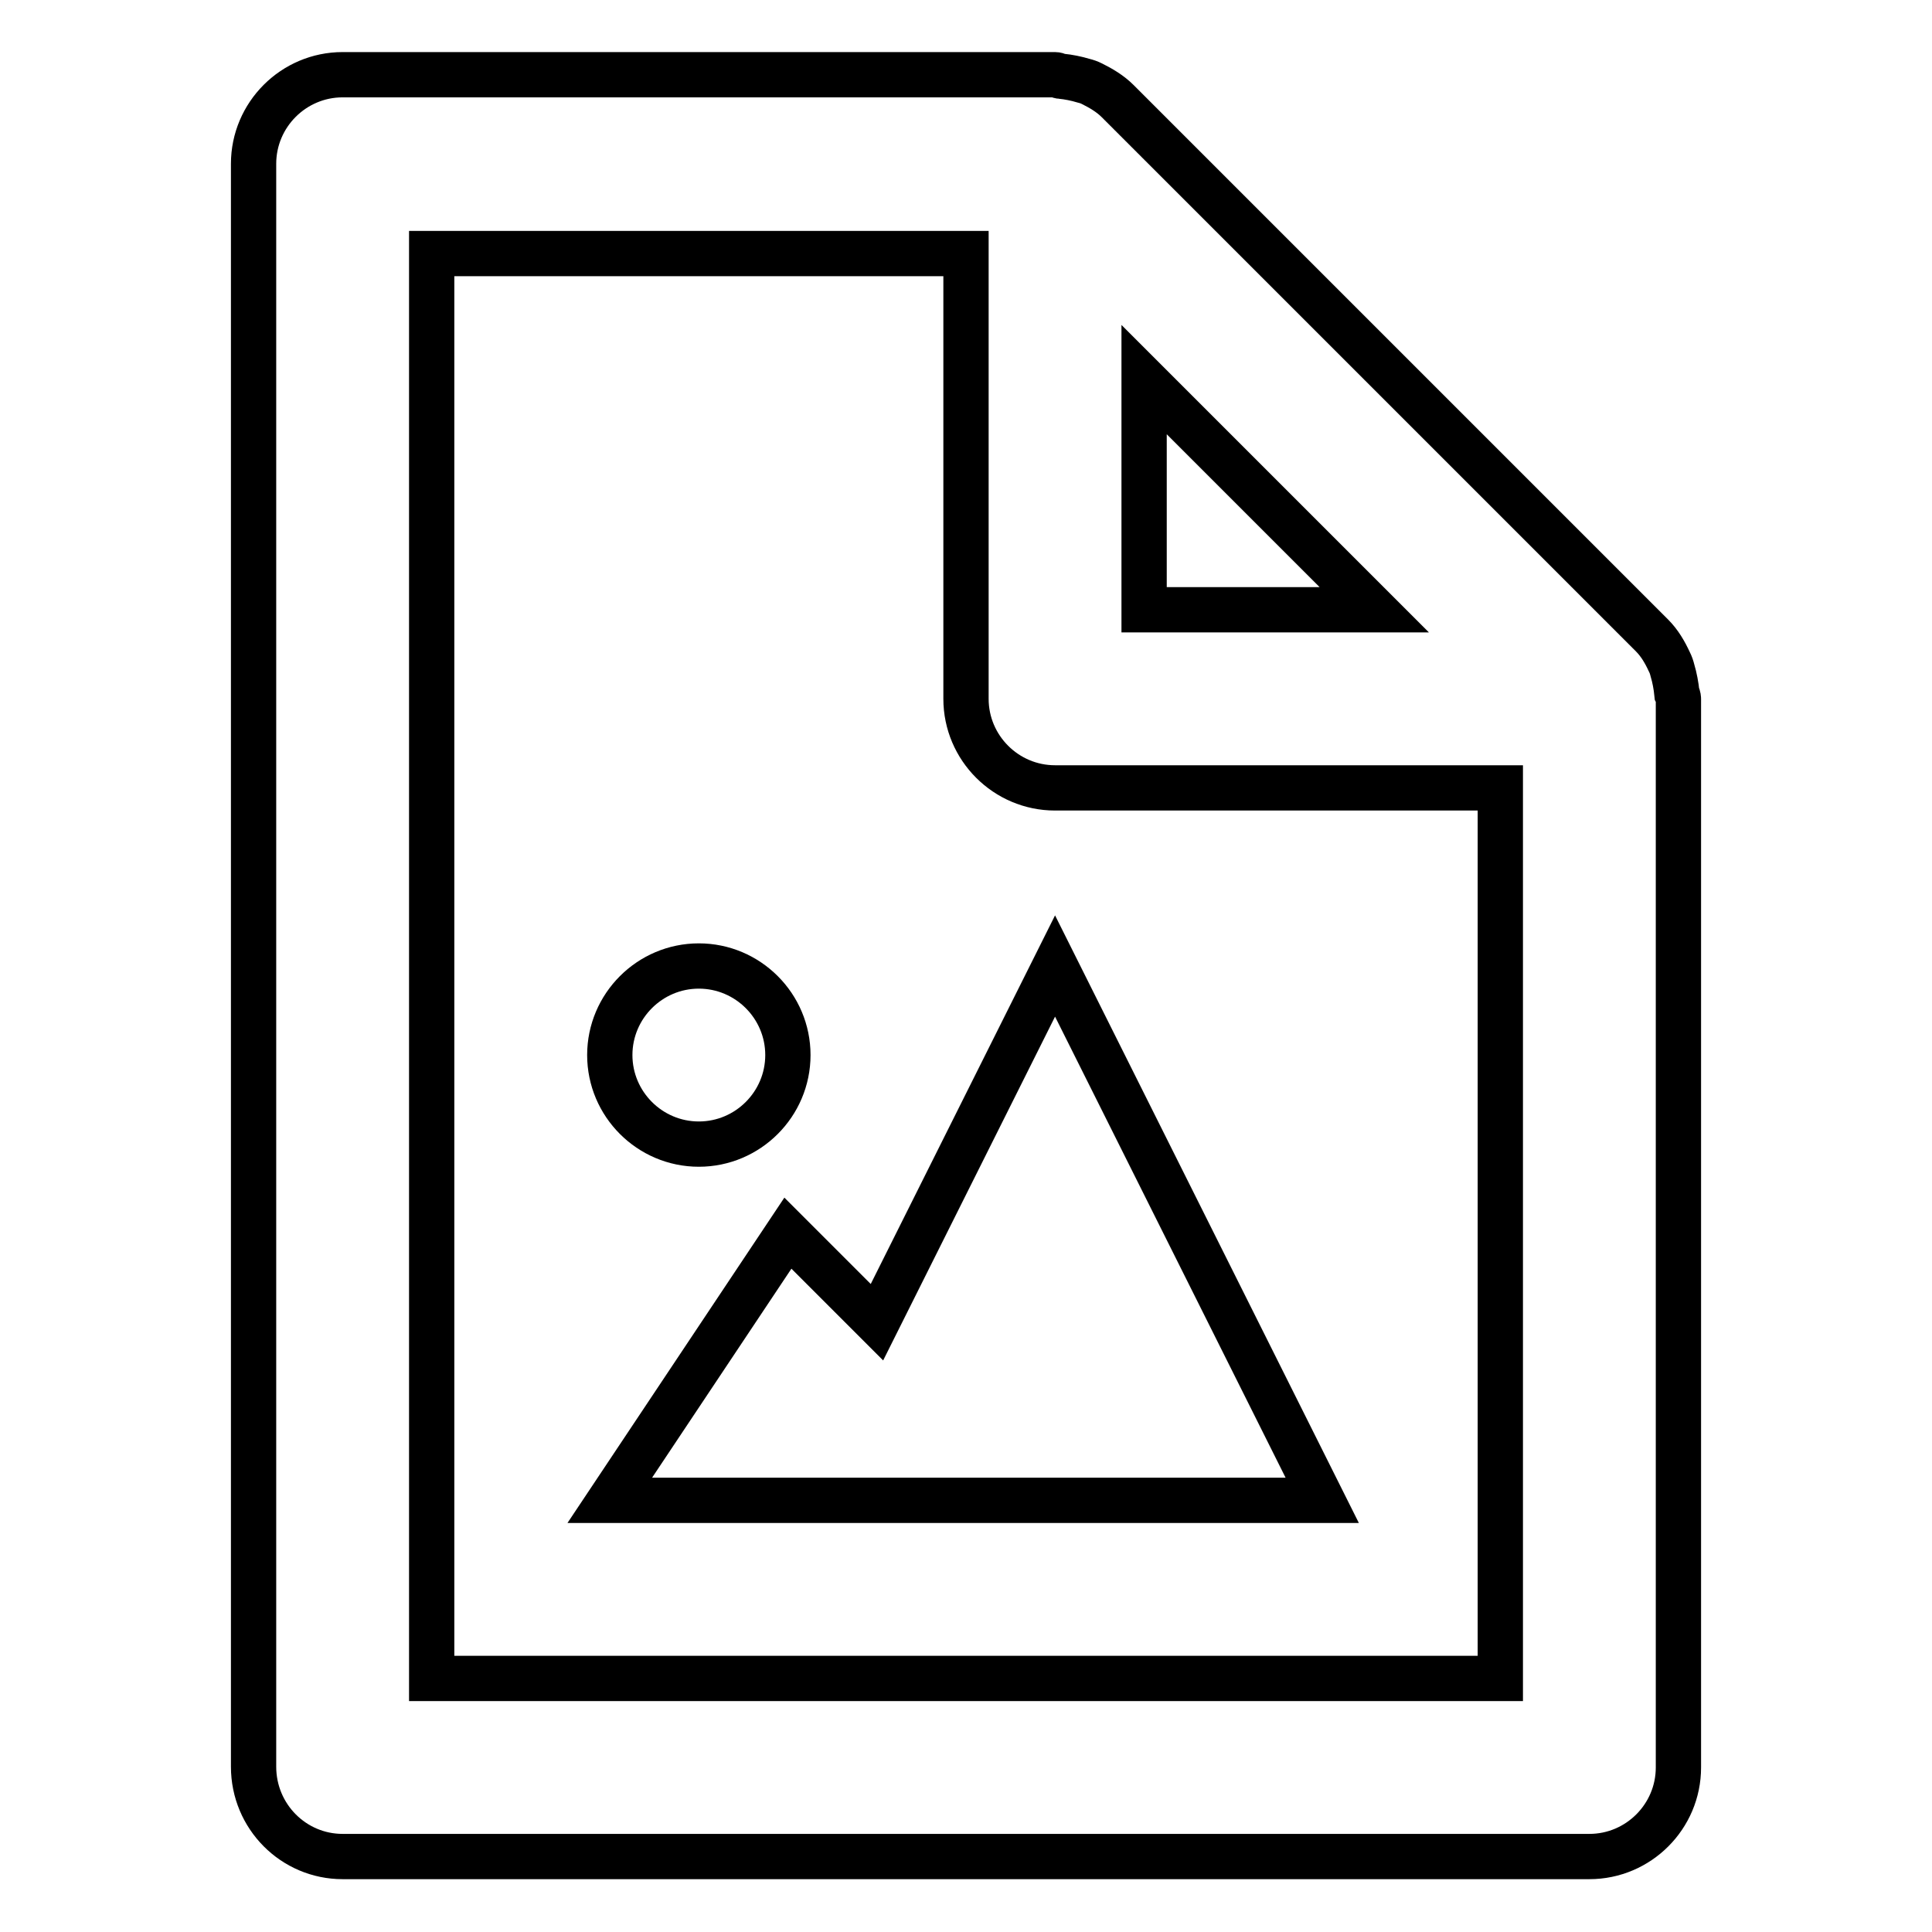 <?xml version="1.0" encoding="utf-8"?>
<!-- Svg Vector Icons : http://www.onlinewebfonts.com/icon -->
<!DOCTYPE svg PUBLIC "-//W3C//DTD SVG 1.1//EN" "http://www.w3.org/Graphics/SVG/1.1/DTD/svg11.dtd">
<svg version="1.1" xmlns="http://www.w3.org/2000/svg" xmlns:xlink="http://www.w3.org/1999/xlink" x="0px" y="0px" viewBox="0 0 256 256" enable-background="new 0 0 256 256" xml:space="preserve">
<g> <path stroke-width="6" fill-opacity="0" stroke="#000000"  d="M45.4,246h165.2c6.5,0,11.8-5.3,11.8-11.8l0,0V92.6c0-0.2-0.1-0.5-0.2-0.7c-0.1-1-0.3-2.1-0.6-3.1 c-0.1-0.4-0.2-0.7-0.4-1.1c-0.6-1.3-1.3-2.5-2.3-3.5l-70.8-70.8c-1-1-2.2-1.7-3.4-2.3c-0.4-0.2-0.7-0.3-1.1-0.4c-1-0.3-2-0.5-3-0.6 c-0.3,0-0.5-0.2-0.8-0.2H45.4c-6.5,0-11.8,5.3-11.8,11.8l0,0v212.4C33.6,240.7,38.9,246,45.4,246L45.4,246z M151.6,50.3l30.5,30.5 h-30.5V50.3z M57.2,33.6H128v59c0,6.5,5.3,11.8,11.8,11.8l0,0h59v118H57.2V33.6z"/> <path stroke-width="6" fill-opacity="0" stroke="#000000"  d="M116.2,175.2l-11.8-11.8l-23.6,35.4h94.4L139.8,128L116.2,175.2z"/> <path stroke-width="6" fill-opacity="0" stroke="#000000"  d="M80.8,139.8c0,6.5,5.3,11.8,11.8,11.8s11.8-5.3,11.8-11.8c0-6.5-5.3-11.8-11.8-11.8S80.8,133.3,80.8,139.8z "/></g>
</svg>